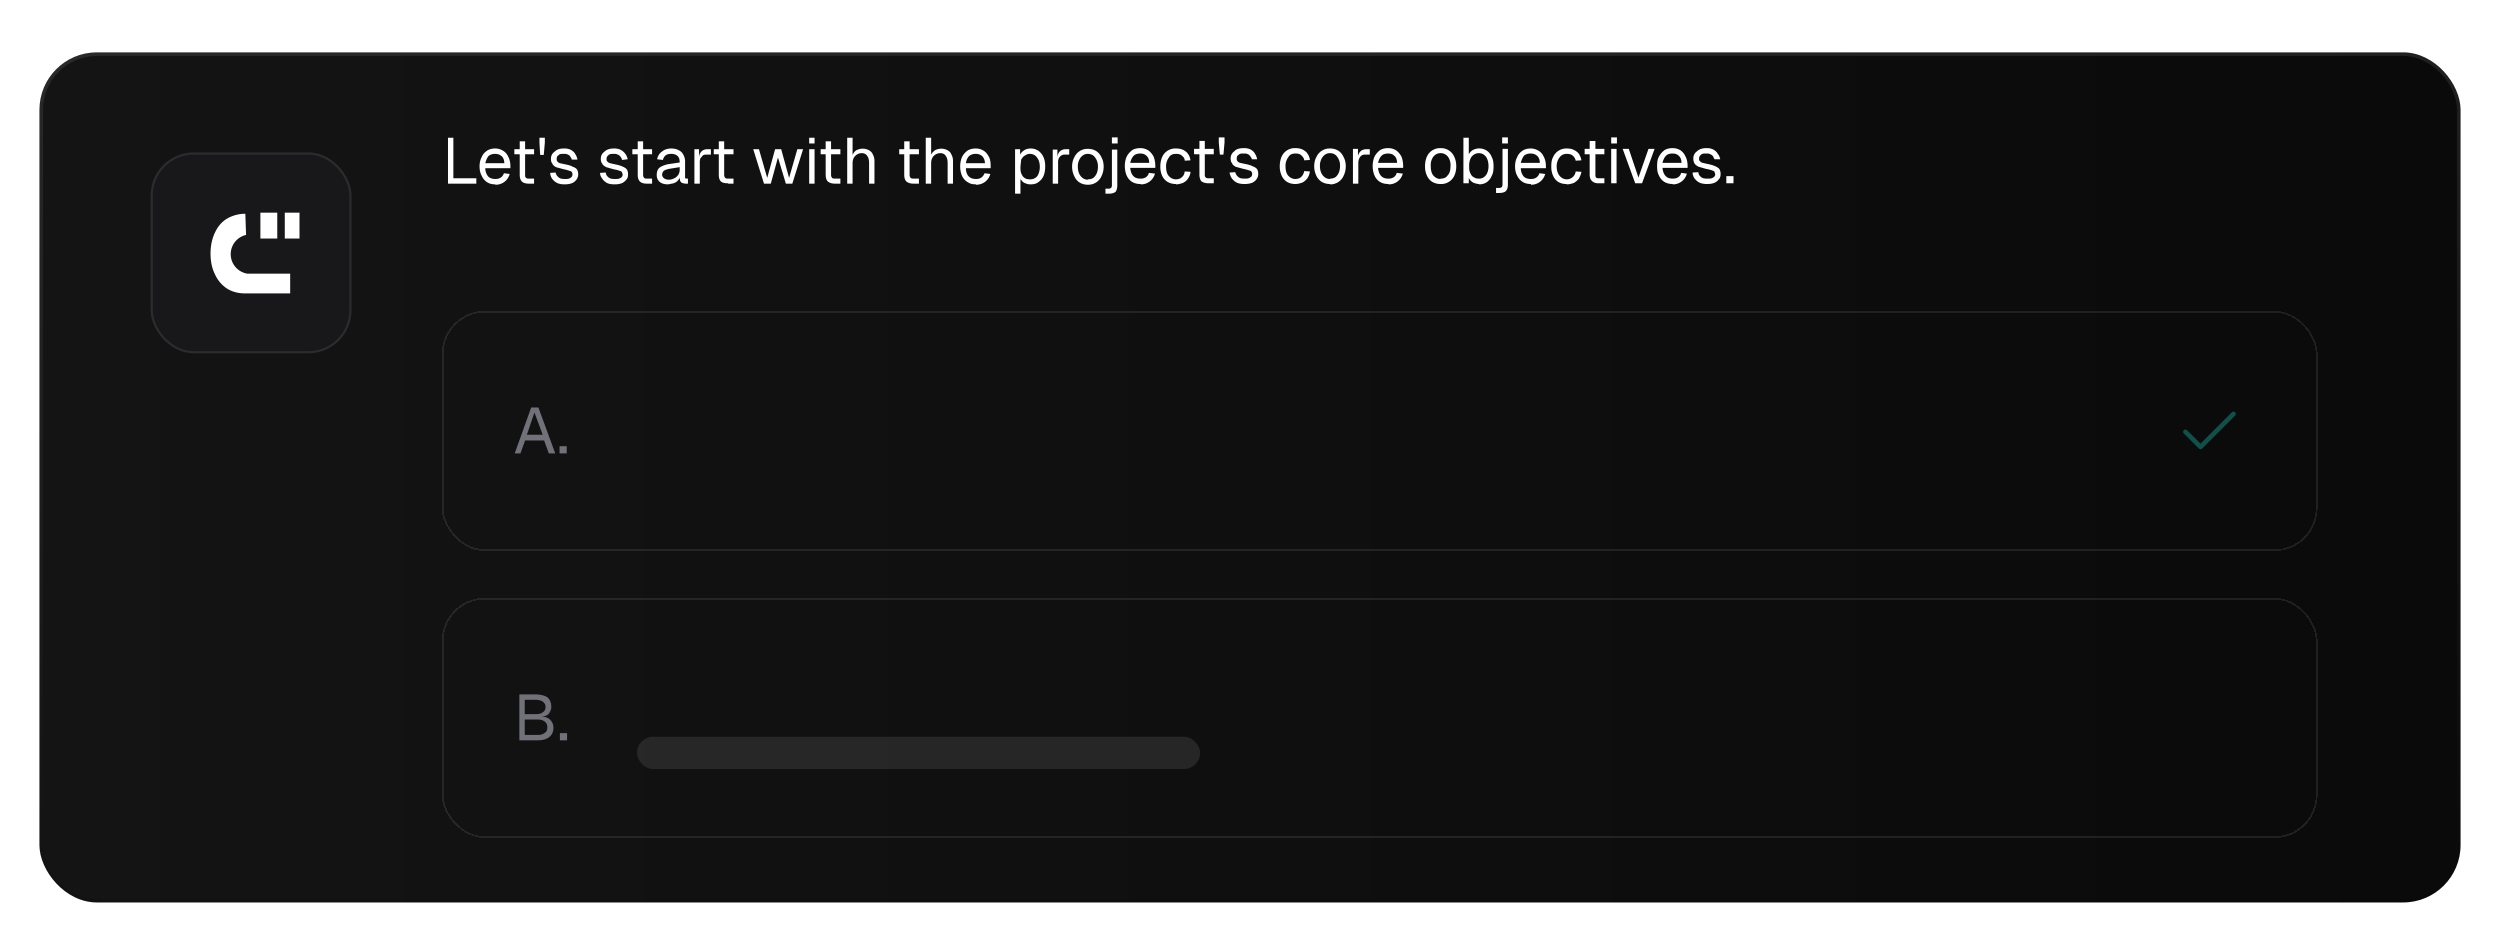 <svg xmlns="http://www.w3.org/2000/svg" fill="none" viewBox="0 0 697 259">
  <g filter="url(#a)">
    <rect width="675" height="237" x="11" y="2" fill="url(#b)" rx="16" />
    <rect
      width="674"
      height="236"
      x="11.5"
      y="2.5"
      stroke="url(#c)"
      stroke-opacity=".1"
      rx="15.5"
    />
  </g>
  <g filter="url(#d)">
    <rect width="56" height="56" x="42" y="23" fill="#18181B" rx="12" />
    <rect
      width="55.4"
      height="55.4"
      x="42.3"
      y="23.3"
      stroke="#E4E4E7"
      stroke-opacity=".1"
      stroke-width=".6"
      rx="11.7"
    />
    <path
      fill="#fff"
      d="M83.5 39.7V47h-4.1v-7.2h4ZM77.3 39.7V47h-4.7v-7.2h4.7Z"
    />
    <path
      fill="#fff"
      d="M68.6 46a5.5 5.5 0 0 0 .4 10.8h11.9v5.5H68.3c-2 0-3.7-.5-5.1-1.4a9.3 9.3 0 0 1-3.3-4c-.8-1.6-1.2-3.5-1.2-5.7 0-2.4.5-4.4 1.3-6 .8-1.7 2-3 3.4-3.8a10 10 0 0 1 5-1.3l.2 5.8Z"
    />
  </g>
  <path
    fill="#fff"
    d="M124.9 51.2V38.4h1.5v12l-.8-.7h7.2v1.5h-8Zm13.2.2c-.9 0-1.7-.2-2.3-.6a4 4 0 0 1-1.5-1.8c-.4-.7-.6-1.6-.6-2.6s.2-1.9.6-2.6c.3-.8.8-1.3 1.5-1.8.6-.4 1.4-.6 2.2-.6a4 4 0 0 1 2.2.6c.7.4 1.2 1 1.5 1.7.4.7.6 1.7.6 2.7v.5h-7c0 1 .4 1.8.8 2.3.5.5 1.2.7 2 .7.6 0 1.1-.1 1.5-.4.5-.3.7-.7.9-1.2l1.6.2a4 4 0 0 1-4 3Zm-2.8-5.9h5.3c0-.9-.3-1.6-.8-2-.5-.4-1-.6-1.8-.6-.7 0-1.3.2-1.8.6-.4.5-.7 1.2-.9 2Zm12.1 5.7c-.8 0-1.5-.2-1.9-.6-.4-.4-.6-1-.6-1.9v-9.3h1.5v9.3c0 .4 0 .7.3.9.2.2.5.2.9.2h1.3v1.4h-1.5Zm-4-8.2v-1.4h5.5V43h-5.4Zm7.2.2-.2-3.4v-1.4h1.5v1.4l-.3 3.4h-1Zm6.9 8.2c-.9 0-1.6-.1-2.2-.4-.6-.3-1-.7-1.4-1.2-.3-.5-.5-1-.5-1.6l1.5-.1c.1.5.4 1 .8 1.3.4.4 1 .5 1.8.5.6 0 1.1 0 1.5-.3.4-.2.6-.5.6-1 0-.2 0-.4-.2-.6 0-.2-.3-.3-.7-.4a9 9 0 0 0-1.5-.4l-2.2-.6c-.5-.3-.9-.6-1-1-.3-.3-.4-.8-.4-1.3 0-.8.3-1.5 1-2 .6-.6 1.4-.9 2.6-.9a4 4 0 0 1 2 .4c.5.3 1 .7 1.2 1.2.3.4.5 1 .6 1.5h-1.6c0-.3-.2-.5-.4-.8-.1-.3-.4-.5-.7-.6-.3-.2-.7-.2-1.1-.2-.7 0-1.2 0-1.5.4-.4.2-.5.6-.5 1 0 .3 0 .5.2.7.1.2.4.4.7.5l1.4.3c1 .2 1.7.4 2.2.7.6.2 1 .5 1.2.8.2.4.3.8.3 1.3 0 .6-.2 1.1-.5 1.5a3 3 0 0 1-1.3 1c-.6.2-1.2.3-2 .3Zm14 0c-1 0-1.7-.1-2.3-.4-.5-.3-1-.7-1.3-1.2-.4-.5-.6-1-.6-1.6l1.6-.1c0 .5.3 1 .7 1.3.4.4 1 .5 1.8.5.7 0 1.2 0 1.6-.3.4-.2.6-.5.6-1l-.2-.6c-.1-.2-.4-.3-.7-.4a9 9 0 0 0-1.6-.4l-2.1-.6c-.5-.3-1-.6-1.1-1-.3-.3-.4-.8-.4-1.3 0-.8.3-1.5 1-2 .6-.6 1.5-.9 2.6-.9a4 4 0 0 1 2 .4 3.8 3.8 0 0 1 1.9 2.6l-1.6.2c0-.4-.2-.6-.4-.9-.2-.3-.5-.5-.8-.6-.3-.2-.7-.2-1-.2-.8 0-1.3 0-1.6.4-.3.2-.5.6-.5 1 0 .3 0 .5.2.7.2.2.4.4.8.5l1.3.3c1 .2 1.7.4 2.3.7.5.2.9.5 1.1.8.2.4.3.8.3 1.3 0 .6-.1 1.1-.5 1.5a3 3 0 0 1-1.3 1c-.5.2-1.2.3-1.9.3Zm8.8-.2c-.8 0-1.5-.2-1.9-.6-.4-.4-.6-1-.6-1.9v-9.3h1.5v9.3c0 .4.1.7.3.9.2.2.5.2.9.2h1.3v1.4h-1.5Zm-4-8.2v-1.4h5.5V43h-5.4Zm10 8.4c-1 0-1.8-.2-2.4-.7-.5-.5-.8-1-.8-1.9 0-.8.2-1.5.7-2 .5-.4 1.2-.7 2.3-1l3.4-.5c0-.9-.2-1.5-.6-1.8-.4-.4-1-.6-1.7-.6s-1.2.1-1.6.4c-.4.3-.6.7-.8 1.3l-1.6-.2c.2-.9.6-1.6 1.3-2.1.7-.6 1.6-.9 2.7-.9 1.2 0 2.1.4 2.8 1a4 4 0 0 1 1 2.9v4.4l.5.1h.3v1.4h-.2a3.1 3.1 0 0 1-1.4-.2c-.3-.1-.4-.3-.6-.6l-.1-1.2h.1c0 .4-.3.8-.6 1.1-.3.4-.7.6-1.2.8l-1.5.3Zm.1-1.3c.7 0 1.2-.2 1.6-.4a2.6 2.6 0 0 0 1.5-2.5v-.6l-3.1.5c-.7.2-1.1.3-1.4.6-.2.2-.4.6-.4 1s.2.7.5 1c.3.2.8.4 1.3.4Zm7.2 1v-9.5h1.3V44c0-.8.3-1.4.7-1.8.4-.4 1-.6 1.6-.6h1v1.5h-1c-.5 0-.9 0-1.2.2l-.7.8a3 3 0 0 0-.2 1.3v5.8h-1.5Zm9.4 0c-.9 0-1.5-.1-2-.5-.4-.4-.6-1-.6-1.9v-9.3h1.5v9.3c0 .4.1.7.3.9.2.2.5.2 1 .2h1.3v1.4H203Zm-4-8.1v-1.4h5.5V43H199Zm14 8.2-3-9.6h1.6l2.3 8 2.2-8h1.7l2.2 8 2.3-8h1.6l-3 9.6h-1.8l-2.2-7.3-2 7.3h-2Zm12.6 0v-9.6h1.5v9.6h-1.5Zm0-11v-1.8h1.5V40h-1.5Zm7.2 11c-.9 0-1.5-.2-2-.6-.4-.4-.6-1-.6-1.9v-9.3h1.5v9.3c0 .4.1.7.3.9.2.2.5.2 1 .2h1.3v1.4h-1.5Zm-4-8.2v-1.4h5.5V43h-5.5Zm7.4 8.2V38.4h1.5v5.3h-.2c.2-.5.4-1 .7-1.3.2-.3.6-.6 1-.7a3.7 3.7 0 0 1 3.1.2c.5.3.9.7 1.1 1.3.3.5.4 1.1.4 1.8v6.2h-1.5v-5.7c0-1-.2-1.6-.5-2-.3-.5-.8-.8-1.5-.8-.8 0-1.4.3-1.9.8-.4.4-.7 1.1-.7 2v5.7h-1.5Zm18.5 0c-.9 0-1.5-.2-2-.6-.4-.4-.6-1-.6-1.9v-9.3h1.5v9.3c0 .4.1.7.3.9.2.2.5.2 1 .2h1.3v1.4h-1.5Zm-4-8.2v-1.4h5.5V43h-5.5Zm7.4 8.2V38.4h1.5v5.3h-.1c0-.5.3-1 .6-1.3.3-.3.6-.6 1-.7a3.7 3.7 0 0 1 3.1.2c.5.3.9.7 1.1 1.3.3.5.4 1.1.4 1.8v6.2h-1.5v-5.7c0-1-.2-1.6-.5-2-.3-.5-.8-.8-1.5-.8-.8 0-1.4.3-1.9.8-.4.4-.7 1.1-.7 2v5.7h-1.5Zm14 .2c-1 0-1.7-.2-2.3-.6a4 4 0 0 1-1.6-1.8c-.3-.7-.5-1.6-.5-2.6s.2-1.9.5-2.6c.4-.8.9-1.3 1.5-1.8.7-.4 1.4-.6 2.3-.6a4 4 0 0 1 2.2.6c.7.4 1.1 1 1.5 1.7.4.7.5 1.7.5 2.7v.5h-6.9c0 1 .3 1.8.8 2.3.5.5 1.2.7 2 .7.6 0 1.1-.1 1.5-.4.4-.3.7-.7.9-1.2l1.6.2a4 4 0 0 1-4 3Zm-2.8-5.9h5.3c0-.9-.4-1.6-.8-2-.5-.4-1-.6-1.8-.6-.7 0-1.3.2-1.8.6-.5.5-.8 1.2-.9 2ZM283 54V41.6h1.4v2h-.2a3 3 0 0 1 1.2-1.6c.5-.4 1.2-.6 2-.6.9 0 1.6.3 2.2.7.6.5 1.1 1.1 1.4 1.9.3.7.4 1.5.4 2.4 0 .9-.1 1.7-.4 2.5a4 4 0 0 1-1.4 1.8c-.6.5-1.3.7-2.3.7-.5 0-1-.1-1.4-.3-.4-.1-.8-.4-1-.7-.3-.3-.5-.6-.6-1l.2-.3V54H283Zm4.2-4c.8 0 1.5-.3 2-.9.4-.6.7-1.5.7-2.6s-.3-2-.8-2.6c-.4-.6-1.1-1-2-1-.5 0-1 .2-1.4.5-.4.2-.7.6-1 1.1l-.2 2c0 .8 0 1.4.3 2 .2.5.5.9 1 1.2.3.2.8.3 1.4.3Zm6.3 1.3v-9.6h1.3V44c0-.8.3-1.4.7-1.8.4-.4 1-.6 1.6-.6h1v1.5h-1c-.4 0-.8 0-1.1.2-.4.2-.6.5-.8.8a3 3 0 0 0-.2 1.3v5.8h-1.5Zm9.8.2c-.9 0-1.6-.2-2.3-.6a4 4 0 0 1-1.5-1.8 6 6 0 0 1-.6-2.6c0-1 .2-1.9.6-2.6a4 4 0 0 1 3.8-2.4c.9 0 1.6.2 2.3.6a4 4 0 0 1 1.5 1.8c.4.7.6 1.6.6 2.6a6 6 0 0 1-.6 2.6 4 4 0 0 1-3.8 2.4Zm0-1.5c.9 0 1.6-.3 2-.9.5-.6.8-1.5.8-2.6a4 4 0 0 0-.8-2.6c-.4-.6-1.1-1-2-1-.9 0-1.5.4-2 1a4 4 0 0 0-.8 2.6c0 1.1.3 2 .8 2.6.5.6 1.1 1 2 1Zm4.9 4v-1.4h.8c.3 0 .5 0 .7-.2.2-.1.3-.4.3-.8v-9.9h1.5v10c0 .8-.2 1.4-.5 1.8-.4.3-1 .5-1.9.5h-.9ZM310 40v-1.7h1.6V40H310Zm8 11.3c-1 0-1.7-.2-2.4-.6a4 4 0 0 1-1.5-1.8c-.3-.7-.5-1.6-.5-2.6s.2-1.9.5-2.6c.4-.8.9-1.3 1.5-1.8.6-.4 1.4-.6 2.3-.6a4 4 0 0 1 2.2.6c.6.4 1.1 1 1.5 1.7.3.7.5 1.7.5 2.7v.5h-7c.1 1 .4 1.8.9 2.3.5.5 1.1.7 2 .7.6 0 1-.1 1.5-.4.4-.3.7-.7.8-1.2l1.7.2a4 4 0 0 1-4 3Zm-2.8-5.9h5.2c0-.9-.3-1.6-.8-2-.4-.4-1-.6-1.7-.6s-1.4.2-1.8.6c-.5.5-.8 1.2-1 2Zm12.7 5.9c-1 0-1.7-.2-2.4-.6A4 4 0 0 1 324 49a6 6 0 0 1-.5-2.6c0-1 .2-1.9.5-2.6a4 4 0 0 1 3.9-2.4c.7 0 1.3.1 2 .4.5.3 1 .6 1.3 1.1.4.5.6 1.1.7 1.8l-1.6.1c0-.6-.3-1-.8-1.4-.4-.4-1-.5-1.6-.5-1 0-1.6.3-2 1a4 4 0 0 0-.8 2.5c0 1.1.2 2 .7 2.6.5.6 1.2 1 2 1 .7 0 1.3-.2 1.7-.6.5-.4.7-.9.8-1.6l1.6.1c0 .7-.3 1.3-.7 1.9-.3.5-.8.9-1.4 1.2-.6.2-1.2.4-2 .4Zm9-.2c-.8 0-1.5-.2-2-.6-.3-.4-.5-1-.5-1.9v-9.3h1.5v9.3c0 .4 0 .7.3.9.2.2.5.2.9.2h1.3v1.4H337Zm-4-8.2v-1.4h5.5V43H333Zm7.2.2-.3-3.4v-1.4h1.6v1.4l-.3 3.4h-1Zm6.9 8.2c-.9 0-1.6-.1-2.2-.4-.6-.3-1-.7-1.4-1.2-.3-.5-.5-1-.6-1.6l1.6-.1c.1.5.4 1 .8 1.3.4.4 1 .5 1.8.5.6 0 1.1 0 1.5-.3.4-.2.6-.5.6-1 0-.2 0-.4-.2-.6 0-.2-.3-.3-.7-.4a9 9 0 0 0-1.5-.4l-2.2-.6c-.5-.3-.9-.6-1-1-.3-.3-.4-.8-.4-1.3 0-.8.3-1.5 1-2 .5-.6 1.4-.9 2.6-.9a4 4 0 0 1 2 .4c.5.3 1 .7 1.2 1.2.3.4.5 1 .6 1.5H349c0-.3-.2-.5-.4-.8-.2-.3-.4-.5-.7-.6-.3-.2-.7-.2-1.1-.2-.7 0-1.2 0-1.5.4-.4.2-.5.6-.5 1 0 .3 0 .5.2.7.1.2.4.4.7.5l1.4.3c1 .2 1.7.4 2.2.7.6.2 1 .5 1.2.8.2.4.3.8.3 1.3 0 .6-.2 1.1-.5 1.5a3 3 0 0 1-1.3 1c-.6.2-1.2.3-2 .3Zm14.2 0c-1 0-1.7-.2-2.4-.6a4 4 0 0 1-1.5-1.8 6 6 0 0 1-.5-2.6c0-1 .2-1.9.5-2.6a4 4 0 0 1 3.9-2.4c.7 0 1.3.1 2 .4.5.3 1 .6 1.3 1.1.4.5.6 1.1.7 1.8l-1.6.1c0-.6-.4-1-.8-1.4-.4-.4-1-.5-1.6-.5-1 0-1.6.3-2 1a4 4 0 0 0-.8 2.5c0 1.1.2 2 .7 2.6.5.6 1.2 1 2 1 .7 0 1.3-.2 1.7-.6.4-.4.7-.9.8-1.6l1.6.1c-.1.7-.3 1.3-.7 1.9-.4.5-.8.9-1.4 1.2-.6.2-1.2.4-2 .4Zm9.6 0c-.9 0-1.6-.2-2.3-.6A4 4 0 0 1 367 49a6 6 0 0 1-.6-2.6c0-1 .2-1.9.6-2.6a4 4 0 0 1 3.8-2.4c.9 0 1.6.2 2.3.6a4 4 0 0 1 1.5 1.8c.4.7.6 1.6.6 2.6a6 6 0 0 1-.6 2.6 4 4 0 0 1-3.8 2.4Zm0-1.5c.9 0 1.6-.3 2-.9.5-.6.8-1.5.8-2.6a4 4 0 0 0-.8-2.6c-.4-.6-1.1-1-2-1-.9 0-1.5.4-2 1a4 4 0 0 0-.8 2.6c0 1.1.3 2 .8 2.6.5.6 1.1 1 2 1Zm6.4 1.3v-9.6h1.4V44h-.1c.1-.8.4-1.4.8-1.8.4-.4 1-.6 1.6-.6h1v1.5h-1c-.5 0-.9 0-1.2.2-.3.2-.6.5-.7.8a3 3 0 0 0-.3 1.3v5.8h-1.5Zm9.9.2c-1 0-1.7-.2-2.4-.6a4 4 0 0 1-1.5-1.8c-.3-.7-.5-1.6-.5-2.6s.2-1.9.5-2.6c.4-.8.9-1.3 1.5-1.8.6-.4 1.4-.6 2.3-.6a4 4 0 0 1 2.2.6c.6.4 1.1 1 1.5 1.7.3.7.5 1.7.5 2.7v.5h-7c.1 1 .4 1.8.9 2.3.5.5 1.1.7 2 .7.6 0 1-.1 1.5-.4.4-.3.7-.7.8-1.2l1.7.2a4 4 0 0 1-4 3Zm-2.8-5.9h5.2c0-.9-.3-1.6-.8-2-.4-.4-1-.6-1.7-.6s-1.4.2-1.8.6c-.5.5-.8 1.2-1 2Zm17.3 5.9c-.8 0-1.6-.2-2.3-.6a4 4 0 0 1-1.5-1.8 6 6 0 0 1-.5-2.6c0-1 .2-1.9.5-2.6a4 4 0 0 1 3.8-2.4 4 4 0 0 1 3.8 2.3c.4.8.6 1.7.6 2.7a6 6 0 0 1-.5 2.6 4 4 0 0 1-3.9 2.4Zm0-1.5c1 0 1.6-.3 2-.9.6-.6.8-1.5.8-2.6a4 4 0 0 0-.7-2.6c-.5-.6-1.2-1-2-1-1 0-1.6.4-2.1 1a4 4 0 0 0-.7 2.6c0 1.1.2 2 .7 2.6.5.6 1.2 1 2 1Zm10.8 1.5c-.6 0-1.2-.2-1.7-.4a3 3 0 0 1-1.2-1.3v1.5H408V38.4h1.5V43c.2-.4.6-.8 1-1.1a3.8 3.8 0 0 1 4 .1c.6.4 1.1 1 1.4 1.8.4.7.5 1.6.5 2.6s-.1 1.9-.5 2.6a4 4 0 0 1-1.4 1.8c-.6.4-1.3.6-2.2.6Zm0-1.5c.7 0 1.4-.3 1.9-1 .4-.5.7-1.4.7-2.5s-.3-2-.7-2.6c-.5-.6-1.1-1-2-1a2.6 2.6 0 0 0-2.4 1.7 5 5 0 0 0-.3 1.9c0 .7 0 1.4.3 1.9.2.5.5 1 1 1.2.4.3.9.4 1.4.4Zm4.7 4v-1.4h.7c.3 0 .6 0 .8-.2.2-.1.3-.4.3-.8v-9.9h1.5v10c0 .8-.2 1.4-.6 1.8-.3.3-1 .5-1.8.5h-1Zm1.7-13.8v-1.7h1.6V40h-1.6Zm8 11.3c-.9 0-1.7-.2-2.3-.6A4 4 0 0 1 423 49c-.4-.7-.6-1.6-.6-2.6s.2-1.9.6-2.6c.3-.8.8-1.3 1.5-1.8.6-.4 1.4-.6 2.2-.6a4 4 0 0 1 2.2.6c.7.4 1.2 1 1.5 1.7.4.7.6 1.7.6 2.7v.5h-7c0 1 .4 1.8.8 2.3.5.5 1.2.7 2 .7.6 0 1.1-.1 1.5-.4.5-.3.7-.7.9-1.2l1.6.2a4 4 0 0 1-4 3Zm-2.8-5.9h5.3c0-.9-.3-1.6-.8-2-.5-.4-1-.6-1.8-.6-.7 0-1.3.2-1.8.6-.4.5-.7 1.2-.9 2Zm12.7 5.9c-.9 0-1.6-.2-2.3-.6A4 4 0 0 1 433 49a6 6 0 0 1-.5-2.6c0-1 .1-1.9.5-2.6a4 4 0 0 1 3.8-2.4c.8 0 1.4.1 2 .4.6.3 1 .6 1.4 1.1.3.5.6 1.1.7 1.8l-1.6.1c-.1-.6-.4-1-.8-1.4-.5-.4-1-.5-1.7-.5-.8 0-1.5.3-2 1a4 4 0 0 0-.8 2.5c0 1.1.3 2 .8 2.6.5.6 1.2 1 2 1a2.5 2.5 0 0 0 2.5-2.2l1.6.1c-.1.7-.4 1.3-.7 1.9-.4.5-.9.9-1.4 1.2-.6.2-1.2.4-2 .4Zm9-.2c-.8 0-1.4-.2-1.8-.6-.5-.4-.7-1-.7-1.9v-9.3h1.6v9.3c0 .4 0 .7.2.9.2.2.5.2 1 .2h1.3v1.4h-1.5Zm-3.9-8.2v-1.4h5.5V43h-5.5Zm7.4 8.2v-9.6h1.5v9.6h-1.5Zm0-11v-1.8h1.6V40h-1.6Zm6.7 11-3.5-9.6h1.7l2.7 8 2.8-8h1.7l-3.5 9.6h-2Zm10.5.2c-1 0-1.7-.2-2.4-.6a4 4 0 0 1-1.5-1.8c-.4-.7-.5-1.6-.5-2.6s.1-1.9.5-2.6c.4-.8.9-1.3 1.5-1.8.6-.4 1.4-.6 2.3-.6a4 4 0 0 1 2.2.6c.6.4 1.1 1 1.4 1.7.4.7.6 1.7.6 2.7v.5h-7c.1 1 .4 1.8.9 2.3.5.5 1.1.7 2 .7.6 0 1-.1 1.5-.4.4-.3.7-.7.8-1.2l1.6.2a4 4 0 0 1-4 3Zm-2.8-5.9h5.2c0-.9-.3-1.6-.8-2-.4-.4-1-.6-1.7-.6-.8 0-1.4.2-1.8.6-.5.5-.8 1.2-1 2Zm12.4 5.9c-.8 0-1.6-.1-2.2-.4-.6-.3-1-.7-1.4-1.2-.3-.5-.5-1-.5-1.6l1.6-.1c0 .5.3 1 .7 1.3.4.4 1 .5 1.8.5.7 0 1.2 0 1.6-.3.4-.2.6-.5.6-1l-.2-.6c-.1-.2-.4-.3-.7-.4a9 9 0 0 0-1.6-.4l-2.1-.6c-.6-.3-1-.6-1.2-1-.2-.3-.3-.8-.3-1.3 0-.8.3-1.5 1-2 .6-.6 1.5-.9 2.6-.9a4 4 0 0 1 2 .4c.5.3 1 .7 1.2 1.2.4.4.6 1 .7 1.5H478l-.4-.8c-.2-.3-.5-.5-.8-.6-.3-.2-.7-.2-1-.2-.8 0-1.3 0-1.6.4-.3.2-.5.6-.5 1 0 .3 0 .5.2.7.2.2.4.4.8.5l1.3.3c1 .2 1.7.4 2.3.7.5.2.9.5 1.1.8.2.4.3.8.3 1.3 0 .6-.1 1.1-.5 1.5a3 3 0 0 1-1.3 1c-.5.2-1.2.3-1.9.3Zm5.3-.2v-2h2v2h-2Z"
  />
  <g filter="url(#e)">
    <rect
      width="522.5"
      height="66.5"
      x="123.4"
      y="72.9"
      stroke="#E4E4E7"
      stroke-opacity=".1"
      stroke-width=".5"
      rx="11.8"
      shape-rendering="crispEdges"
    />
    <path
      stroke="#14B8A6"
      stroke-linecap="round"
      stroke-linejoin="round"
      stroke-width="1.3"
      d="m622.7 101.4-9.2 9.2-4.2-4.2"
      opacity=".4"
    />
    <path
      fill="#71717A"
      d="m143.5 112.4 4.6-12.8h2l4.7 12.8H153l-1.3-3.6h-5.3l-1.3 3.6h-1.7Zm3.5-5.2h4.3L149 101l-2.1 6.2Zm9 5.2v-2h2v2h-2Z"
    />
    <rect width="339.7" height="9" x="177.6" y="92.4" fill="none" rx="4.5" />
    <rect width="157" height="9" x="177.6" y="111.4" fill="none" rx="4.5" />
  </g>
  <g filter="url(#f)">
    <rect
      width="522.5"
      height="66.5"
      x="123.4"
      y="152.9"
      stroke="#E4E4E7"
      stroke-opacity=".1"
      stroke-width=".5"
      rx="11.8"
      shape-rendering="crispEdges"
    />
    <path
      fill="#71717A"
      d="M144.8 192.4v-12.8h4.4c1.5 0 2.6.3 3.4.8.7.6 1.1 1.5 1.1 2.6 0 .6-.1 1-.4 1.5-.2.4-.5.8-1 1-.4.2-1 .3-1.6.3 1.1 0 2 .2 2.6.8a3 3 0 0 1 1 2.3c0 1.1-.4 2-1.2 2.6-.7.6-1.8.9-3.2.9h-5.1Zm1.5-1.5h3.6c.9 0 1.5-.2 2-.6.5-.3.7-.8.7-1.5s-.2-1.2-.7-1.6c-.5-.4-1.1-.6-2-.6h-3.6v4.3Zm0-5.8h2.9c1 0 1.6-.1 2.1-.5.5-.3.8-.8.8-1.5s-.3-1.1-.8-1.5c-.4-.3-1.2-.5-2.1-.5h-2.9v4Zm9.8 7.3v-2h2v2h-2Z"
    />
    <rect
      width="157"
      height="9"
      x="177.6"
      y="191.4"
      fill="#F4F4F5"
      fill-opacity=".1"
      rx="4.5"
    />
  </g>
  <defs>
    <filter
      id="a"
      width="696.5"
      height="258.5"
      x=".2"
      y=".2"
      color-interpolation-filters="sRGB"
      filterUnits="userSpaceOnUse"
    >
      <feFlood flood-opacity="0" result="BackgroundImageFix" />
      <feColorMatrix
        in="SourceAlpha"
        result="hardAlpha"
        values="0 0 0 0 0 0 0 0 0 0 0 0 0 0 0 0 0 0 127 0"
      />
      <feMorphology
        in="SourceAlpha"
        radius="1.8"
        result="effect1_dropShadow_528_5183"
      />
      <feOffset dy="3.6" />
      <feGaussianBlur stdDeviation="2.7" />
      <feComposite in2="hardAlpha" operator="out" />
      <feColorMatrix values="0 0 0 0 0 0 0 0 0 0 0 0 0 0 0 0 0 0 0.02 0" />
      <feBlend in2="BackgroundImageFix" result="effect1_dropShadow_528_5183" />
      <feColorMatrix
        in="SourceAlpha"
        result="hardAlpha"
        values="0 0 0 0 0 0 0 0 0 0 0 0 0 0 0 0 0 0 127 0"
      />
      <feMorphology
        in="SourceAlpha"
        radius="2.7"
        result="effect2_dropShadow_528_5183"
      />
      <feOffset dy="9" />
      <feGaussianBlur stdDeviation="6.7" />
      <feComposite in2="hardAlpha" operator="out" />
      <feColorMatrix values="0 0 0 0 0 0 0 0 0 0 0 0 0 0 0 0 0 0 0.05 0" />
      <feBlend
        in2="effect1_dropShadow_528_5183"
        result="effect2_dropShadow_528_5183"
      />
      <feBlend
        in="SourceGraphic"
        in2="effect2_dropShadow_528_5183"
        result="shape"
      />
    </filter>
    <filter
      id="d"
      width="89.5"
      height="89.5"
      x="25.3"
      y="20.2"
      color-interpolation-filters="sRGB"
      filterUnits="userSpaceOnUse"
    >
      <feFlood flood-opacity="0" result="BackgroundImageFix" />
      <feColorMatrix
        in="SourceAlpha"
        result="hardAlpha"
        values="0 0 0 0 0 0 0 0 0 0 0 0 0 0 0 0 0 0 127 0"
      />
      <feMorphology
        in="SourceAlpha"
        radius="2.8"
        result="effect1_dropShadow_528_5183"
      />
      <feOffset dy="5.6" />
      <feGaussianBlur stdDeviation="4.2" />
      <feComposite in2="hardAlpha" operator="out" />
      <feColorMatrix values="0 0 0 0 0 0 0 0 0 0 0 0 0 0 0 0 0 0 0.02 0" />
      <feBlend in2="BackgroundImageFix" result="effect1_dropShadow_528_5183" />
      <feColorMatrix
        in="SourceAlpha"
        result="hardAlpha"
        values="0 0 0 0 0 0 0 0 0 0 0 0 0 0 0 0 0 0 127 0"
      />
      <feMorphology
        in="SourceAlpha"
        radius="4.2"
        result="effect2_dropShadow_528_5183"
      />
      <feOffset dy="13.9" />
      <feGaussianBlur stdDeviation="10.5" />
      <feComposite in2="hardAlpha" operator="out" />
      <feColorMatrix values="0 0 0 0 0 0 0 0 0 0 0 0 0 0 0 0 0 0 0.05 0" />
      <feBlend
        in2="effect1_dropShadow_528_5183"
        result="effect2_dropShadow_528_5183"
      />
      <feBlend
        in="SourceGraphic"
        in2="effect2_dropShadow_528_5183"
        result="shape"
      />
    </filter>
    <filter
      id="e"
      width="547"
      height="91"
      x="111.2"
      y="70.6"
      color-interpolation-filters="sRGB"
      filterUnits="userSpaceOnUse"
    >
      <feFlood flood-opacity="0" result="BackgroundImageFix" />
      <feColorMatrix
        in="SourceAlpha"
        result="hardAlpha"
        values="0 0 0 0 0 0 0 0 0 0 0 0 0 0 0 0 0 0 127 0"
      />
      <feMorphology
        in="SourceAlpha"
        radius="2"
        result="effect1_dropShadow_528_5183"
      />
      <feOffset dy="4" />
      <feGaussianBlur stdDeviation="3" />
      <feComposite in2="hardAlpha" operator="out" />
      <feColorMatrix values="0 0 0 0 0 0 0 0 0 0 0 0 0 0 0 0 0 0 0.02 0" />
      <feBlend in2="BackgroundImageFix" result="effect1_dropShadow_528_5183" />
      <feColorMatrix
        in="SourceAlpha"
        result="hardAlpha"
        values="0 0 0 0 0 0 0 0 0 0 0 0 0 0 0 0 0 0 127 0"
      />
      <feMorphology
        in="SourceAlpha"
        radius="3"
        result="effect2_dropShadow_528_5183"
      />
      <feOffset dy="10" />
      <feGaussianBlur stdDeviation="7.5" />
      <feComposite in2="hardAlpha" operator="out" />
      <feColorMatrix values="0 0 0 0 0 0 0 0 0 0 0 0 0 0 0 0 0 0 0.05 0" />
      <feBlend
        in2="effect1_dropShadow_528_5183"
        result="effect2_dropShadow_528_5183"
      />
      <feBlend
        in="SourceGraphic"
        in2="effect2_dropShadow_528_5183"
        result="shape"
      />
    </filter>
    <filter
      id="f"
      width="547"
      height="91"
      x="111.2"
      y="150.6"
      color-interpolation-filters="sRGB"
      filterUnits="userSpaceOnUse"
    >
      <feFlood flood-opacity="0" result="BackgroundImageFix" />
      <feColorMatrix
        in="SourceAlpha"
        result="hardAlpha"
        values="0 0 0 0 0 0 0 0 0 0 0 0 0 0 0 0 0 0 127 0"
      />
      <feMorphology
        in="SourceAlpha"
        radius="2"
        result="effect1_dropShadow_528_5183"
      />
      <feOffset dy="4" />
      <feGaussianBlur stdDeviation="3" />
      <feComposite in2="hardAlpha" operator="out" />
      <feColorMatrix values="0 0 0 0 0 0 0 0 0 0 0 0 0 0 0 0 0 0 0.02 0" />
      <feBlend in2="BackgroundImageFix" result="effect1_dropShadow_528_5183" />
      <feColorMatrix
        in="SourceAlpha"
        result="hardAlpha"
        values="0 0 0 0 0 0 0 0 0 0 0 0 0 0 0 0 0 0 127 0"
      />
      <feMorphology
        in="SourceAlpha"
        radius="3"
        result="effect2_dropShadow_528_5183"
      />
      <feOffset dy="10" />
      <feGaussianBlur stdDeviation="7.5" />
      <feComposite in2="hardAlpha" operator="out" />
      <feColorMatrix values="0 0 0 0 0 0 0 0 0 0 0 0 0 0 0 0 0 0 0.05 0" />
      <feBlend
        in2="effect1_dropShadow_528_5183"
        result="effect2_dropShadow_528_5183"
      />
      <feBlend
        in="SourceGraphic"
        in2="effect2_dropShadow_528_5183"
        result="shape"
      />
    </filter>
    <linearGradient
      id="b"
      x1="686"
      x2="11"
      y1="120.5"
      y2="120.5"
      gradientUnits="userSpaceOnUse"
    >
      <stop stop-color="#0A0A0A" />
      <stop offset="1" stop-color="#141414" />
    </linearGradient>
    <linearGradient
      id="c"
      x1="348.5"
      x2="348.5"
      y1="2"
      y2="239"
      gradientUnits="userSpaceOnUse"
    >
      <stop stop-color="#E4E4E7" />
      <stop offset="1" />
    </linearGradient>
  </defs>
</svg>
